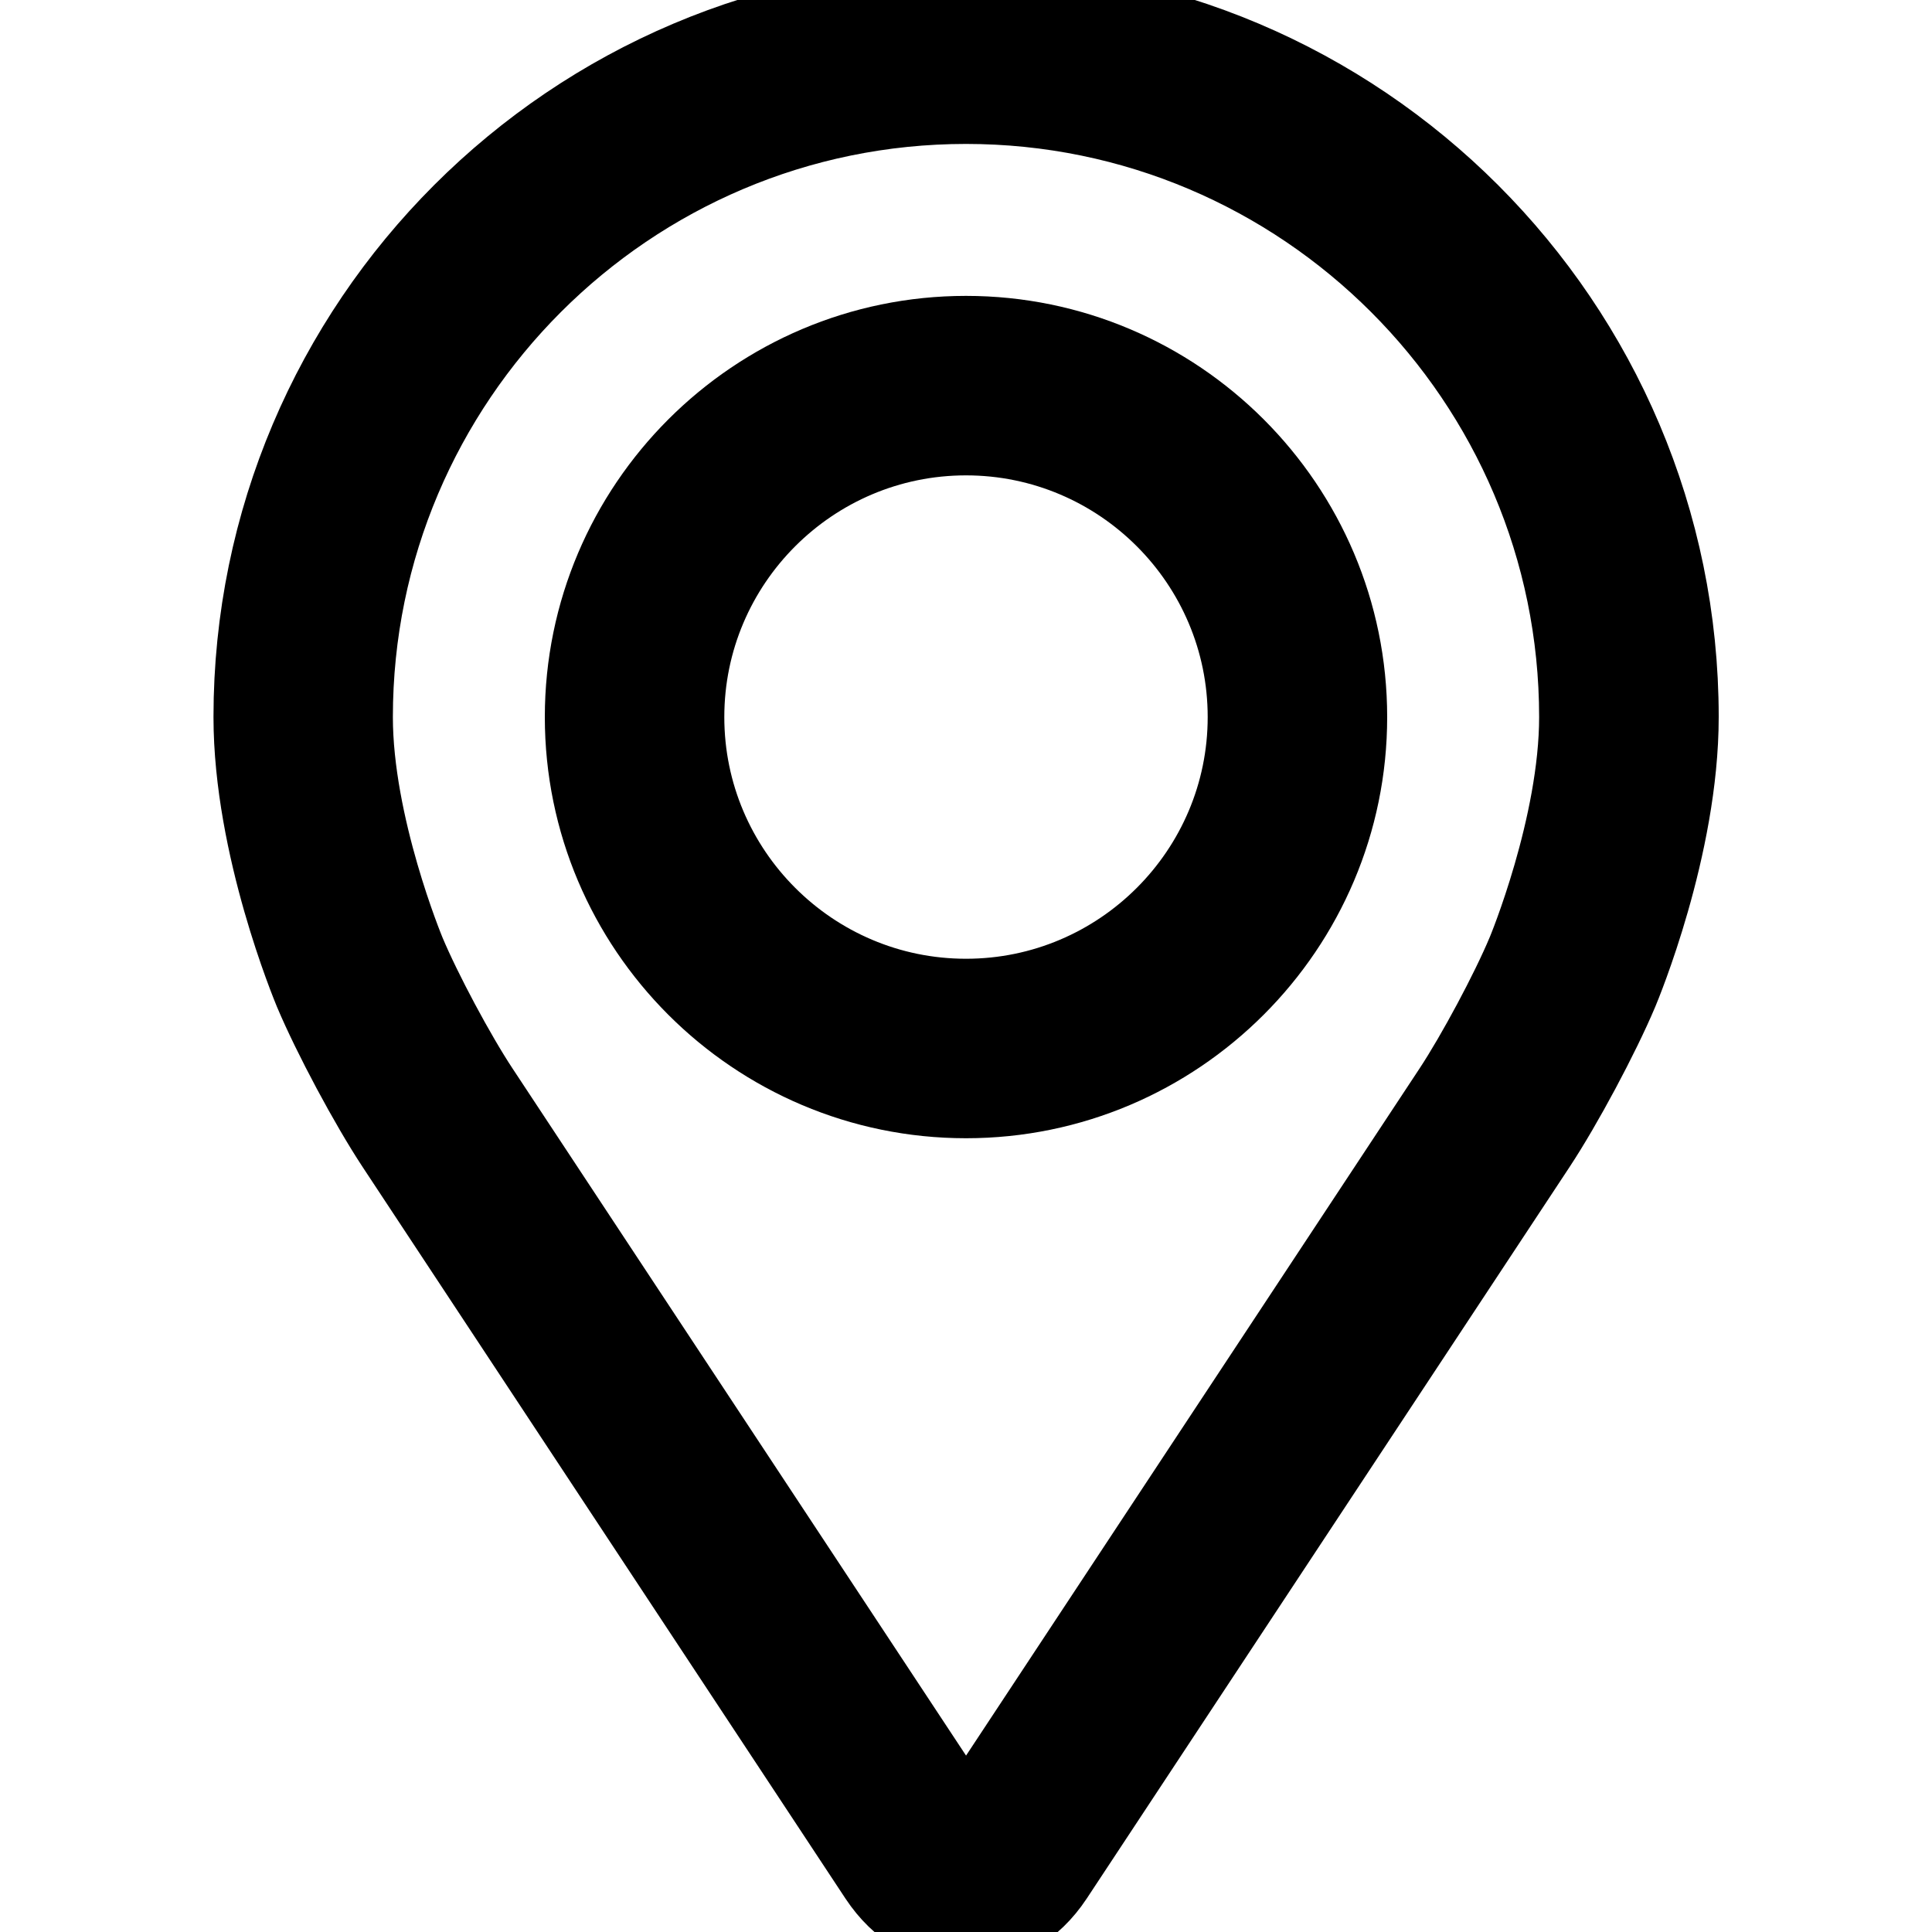 <svg width="20" height="20" xmlns="http://www.w3.org/2000/svg" xml:space="preserve" version="1.1">

 <g>
  <title>Layer 1</title>
  <g stroke="null" id="svg_1">
   <g stroke="null" id="svg_2">
    <g stroke="null" id="svg_3">
     <path stroke="null" id="svg_4" d="m10,0.132c-4.02,0 -7.29,3.27 -7.29,7.29c0,1.323 0.594,2.747 0.618,2.807c0.192,0.455 0.57,1.162 0.843,1.576l4.999,7.574c0.205,0.31 0.507,0.488 0.831,0.488s0.626,-0.178 0.831,-0.488l4.999,-7.574c0.273,-0.414 0.651,-1.121 0.843,-1.576c0.025,-0.06 0.618,-1.483 0.618,-2.807c0,-4.02 -3.27,-7.29 -7.29,-7.29zm5.882,9.765c-0.171,0.408 -0.523,1.065 -0.768,1.437l-4.999,7.574c-0.099,0.15 -0.13,0.15 -0.229,0l-4.999,-7.574c-0.245,-0.371 -0.597,-1.029 -0.768,-1.437c-0.007,-0.018 -0.552,-1.328 -0.552,-2.474c0,-3.547 2.886,-6.433 6.433,-6.433c3.547,0 6.433,2.886 6.433,6.433c0,1.148 -0.545,2.461 -0.551,2.474z"/>
     <path stroke="null" id="svg_5" d="m10,3.563c-2.128,0 -3.86,1.732 -3.86,3.86c0,2.128 1.731,3.86 3.86,3.86c2.128,0 3.86,-1.732 3.86,-3.86c0,-2.128 -1.731,-3.86 -3.86,-3.86zm0,6.862c-1.655,0 -3.002,-1.347 -3.002,-3.002s1.347,-3.002 3.002,-3.002s3.002,1.347 3.002,3.002s-1.347,3.002 -3.002,3.002z"/>
    </g>
   </g>
  </g>
  <g id="svg_6"/>
  <g id="svg_7"/>
  <g id="svg_8"/>
  <g id="svg_9"/>
  <g id="svg_10"/>
  <g id="svg_11"/>
  <g id="svg_12"/>
  <g id="svg_13"/>
  <g id="svg_14"/>
  <g id="svg_15"/>
  <g id="svg_16"/>
  <g id="svg_17"/>
  <g id="svg_18"/>
  <g id="svg_19"/>
  <g id="svg_20"/>
 </g>
</svg>